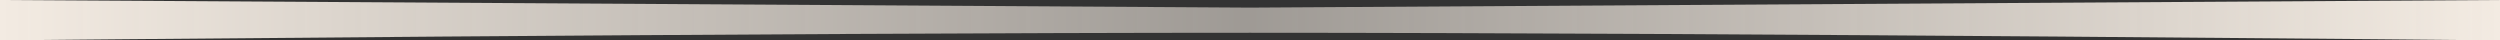<?xml version="1.0" encoding="UTF-8"?> <svg xmlns="http://www.w3.org/2000/svg" width="1300" height="21" viewBox="0 0 1300 21" fill="none"><rect x="0" y="0" width="1300" height="21" fill="#333333" stroke="none"/><path d="M0 0L650 3.962L1300 0V21C1300 21 903.874 17.038 650 17.038C396.126 17.038 0 21 0 21V0Z" fill="url(#paint0_linear_1306_937)"></path><defs><linearGradient id="paint0_linear_1306_937" x1="0" y1="0" x2="1300" y2="0" gradientUnits="userSpaceOnUse"><stop stop-color="#F3EBE2"></stop><stop offset="0.498" stop-color="#F3EBE2" stop-opacity="0.56"></stop><stop offset="1" stop-color="#F3EBE2"></stop></linearGradient></defs></svg> 